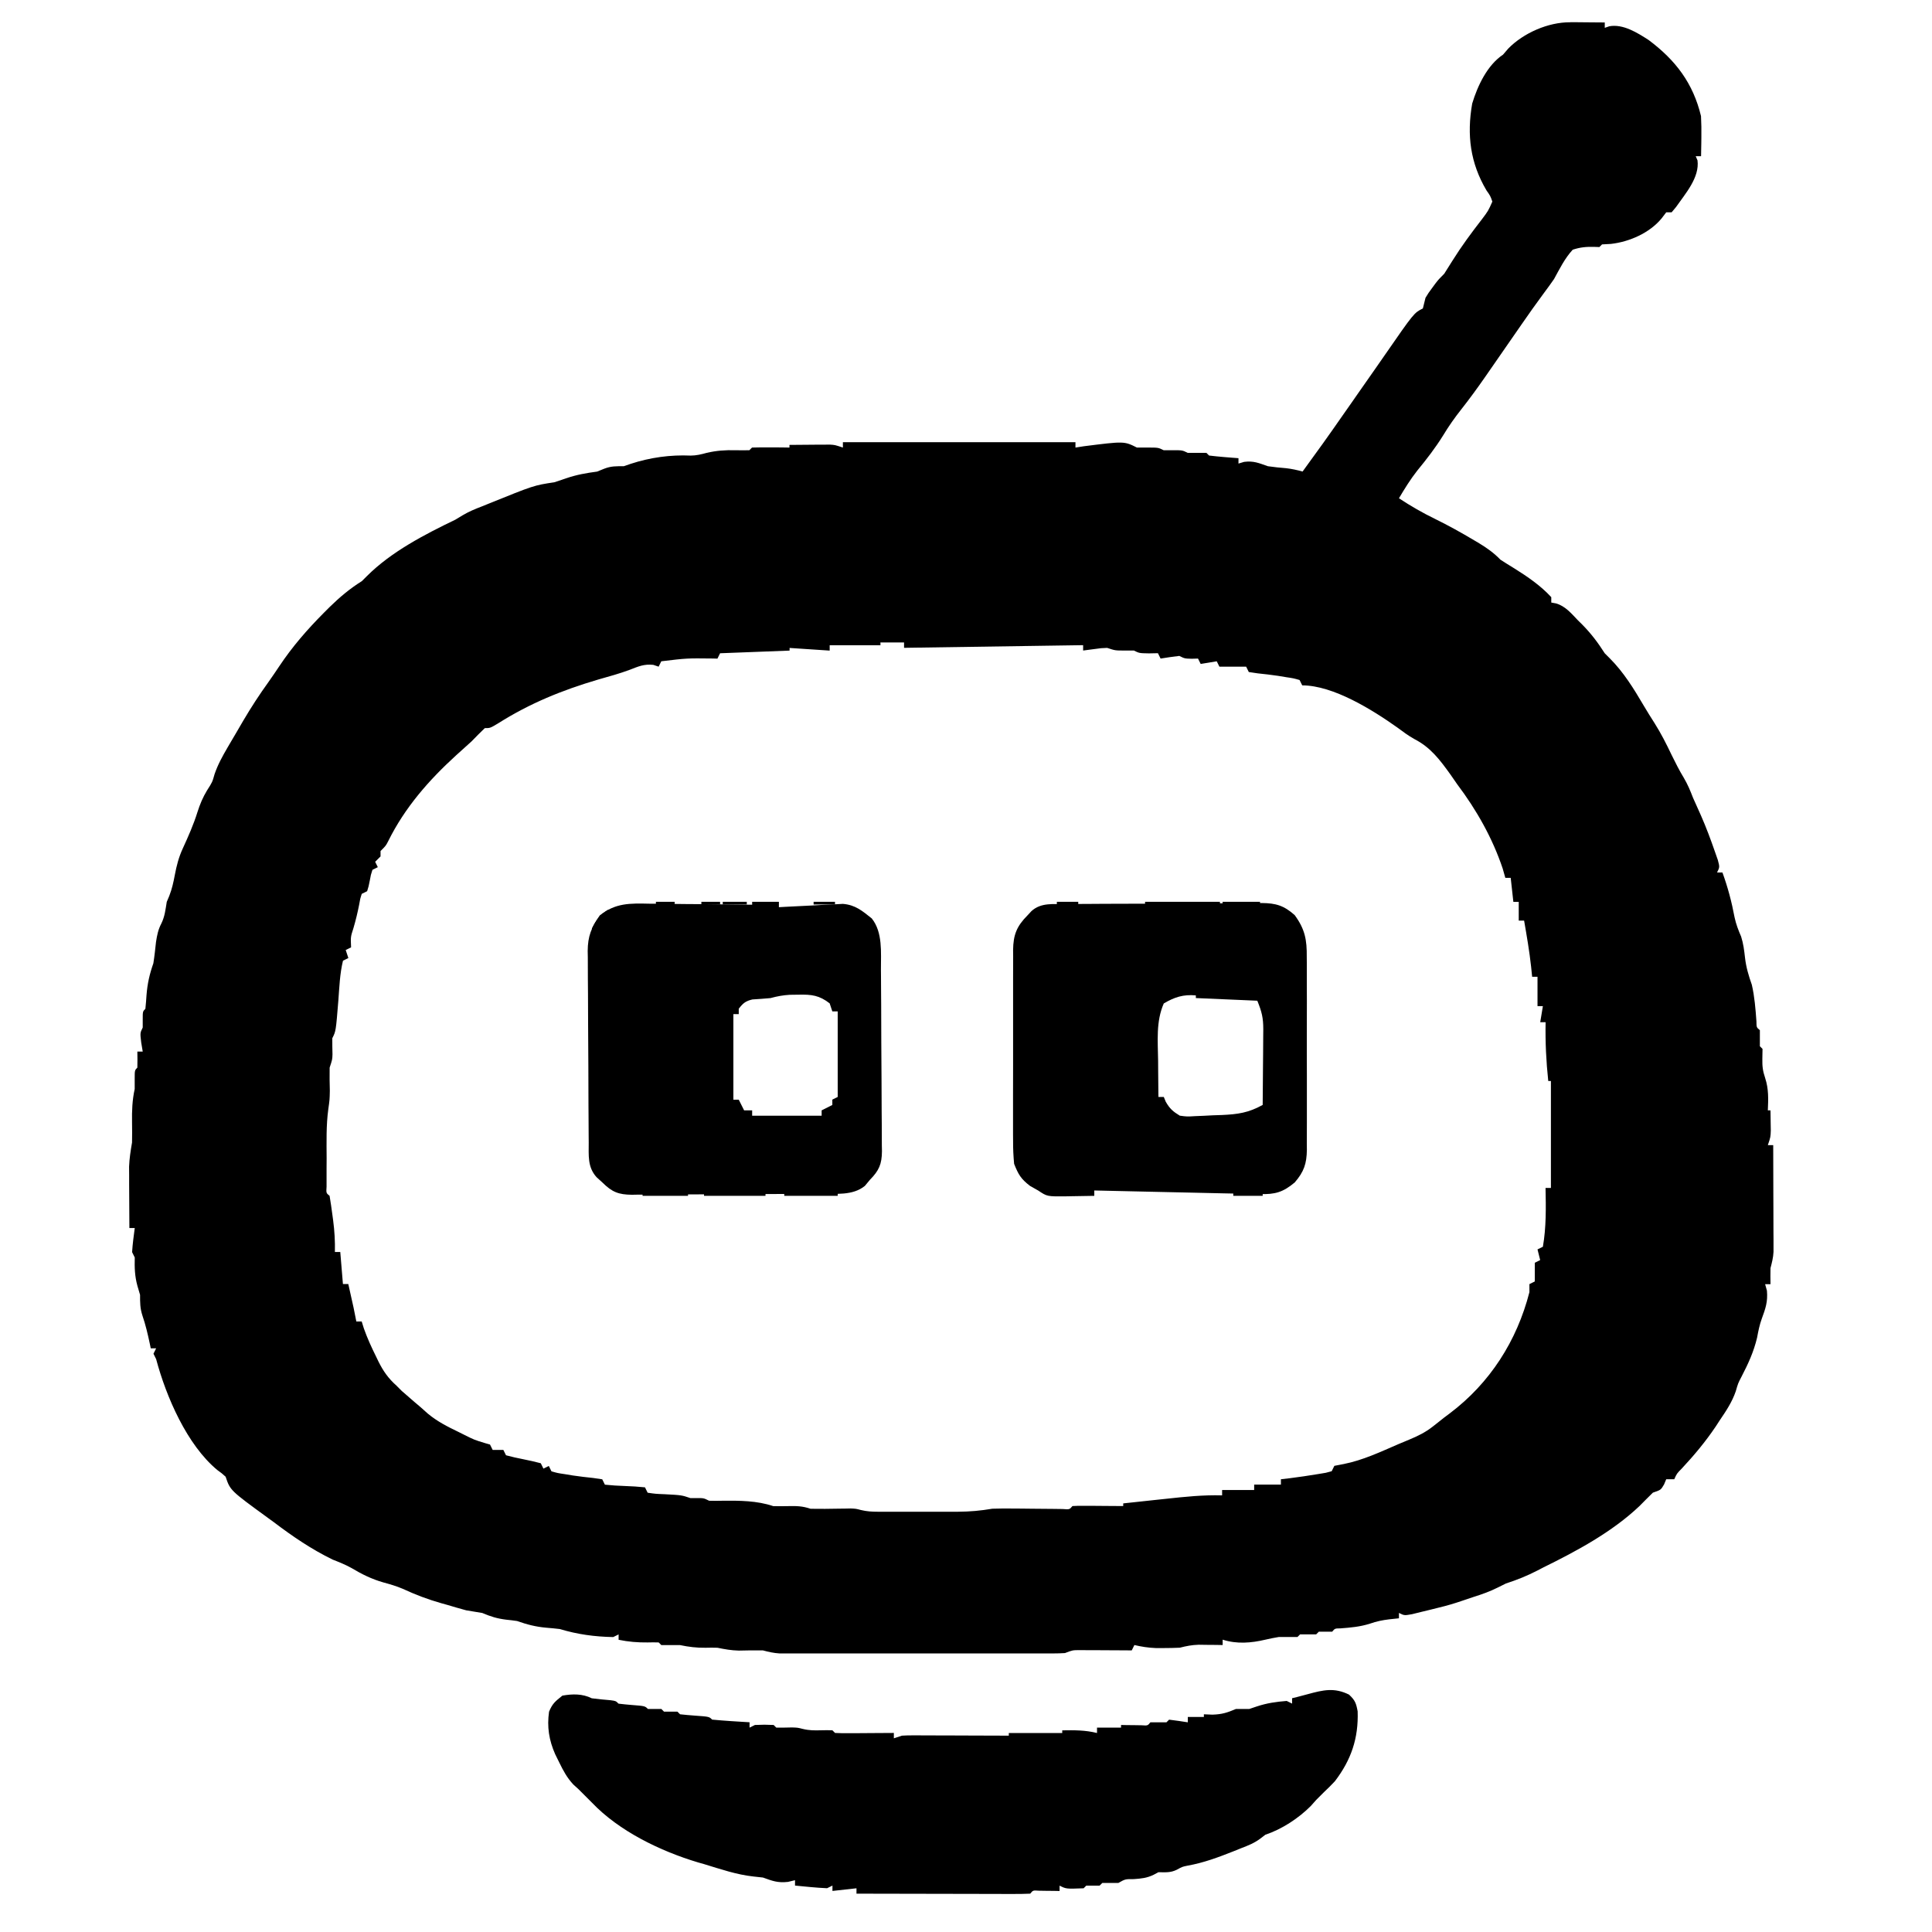 <!-- Generated by IcoMoon.io -->
<svg version="1.1" xmlns="http://www.w3.org/2000/svg" width="32" height="32" viewBox="0 0 32 32">
<path d="M26.010 0.368c0.033 0 0.067 0 0.101 0s0.069 0.001 0.104 0.001c0.035 0 0.070 0 0.106 0.001 0.086 0.001 0.173 0.001 0.259 0.002 0 0.029 0 0.058 0 0.089 0.025-0.009 0.050-0.017 0.076-0.026 0.229-0.041 0.463 0.107 0.651 0.228 0.447 0.334 0.736 0.715 0.867 1.26 0.006 0.117 0.008 0.234 0.006 0.351-0 0.030-0.001 0.061-0.001 0.092-0.001 0.074-0.003 0.147-0.004 0.221-0.029 0-0.058 0-0.089 0 0.010 0.023 0.020 0.046 0.030 0.069 0.037 0.286-0.203 0.553-0.357 0.775-0.024 0.028-0.047 0.057-0.072 0.086-0.029 0-0.058 0-0.089 0-0.039 0.050-0.039 0.050-0.078 0.102-0.198 0.239-0.53 0.386-0.838 0.421-0.048 0.003-0.097 0.005-0.147 0.008-0.015 0.015-0.029 0.029-0.044 0.044-0.030-0.001-0.060-0.002-0.090-0.003-0.131-0.003-0.228 0.006-0.352 0.047-0.133 0.145-0.215 0.315-0.31 0.487-0.056 0.080-0.113 0.16-0.172 0.238-0.125 0.169-0.246 0.339-0.365 0.512-0.177 0.256-0.354 0.511-0.531 0.766-0.025 0.037-0.051 0.073-0.077 0.111-0.126 0.181-0.255 0.358-0.392 0.532-0.109 0.138-0.207 0.277-0.298 0.428-0.129 0.208-0.274 0.395-0.429 0.584-0.115 0.146-0.209 0.299-0.304 0.459 0.195 0.128 0.39 0.241 0.6 0.343 0.22 0.108 0.432 0.226 0.642 0.351 0.028 0.017 0.057 0.034 0.086 0.051 0.134 0.081 0.245 0.161 0.354 0.273 0.076 0.049 0.152 0.097 0.23 0.144 0.22 0.138 0.434 0.284 0.611 0.476 0 0.029 0 0.058 0 0.089 0.040 0.008 0.040 0.008 0.081 0.015 0.156 0.047 0.252 0.167 0.362 0.281 0.035 0.034 0.035 0.034 0.070 0.069 0.146 0.148 0.261 0.3 0.373 0.476 0.041 0.041 0.041 0.041 0.083 0.083 0.23 0.23 0.398 0.504 0.562 0.783 0.058 0.098 0.118 0.195 0.18 0.291 0.107 0.17 0.196 0.345 0.282 0.526 0.064 0.13 0.127 0.256 0.202 0.379 0.064 0.108 0.107 0.212 0.152 0.329 0.044 0.099 0.088 0.198 0.133 0.297 0.086 0.196 0.16 0.394 0.23 0.596 0.016 0.046 0.032 0.093 0.049 0.14 0.031 0.117 0.031 0.117-0.013 0.206 0.029 0 0.058 0 0.089 0 0.089 0.245 0.153 0.486 0.201 0.743 0.024 0.113 0.063 0.214 0.109 0.32 0.037 0.118 0.050 0.225 0.064 0.349 0.018 0.158 0.060 0.298 0.113 0.448 0.046 0.201 0.061 0.4 0.076 0.605 0.001 0.101 0.001 0.101 0.057 0.147 0 0.089 0 0.177 0 0.266 0.015 0.015 0.029 0.029 0.044 0.044-0.001 0.054-0.002 0.108-0.003 0.163-0.002 0.126 0.006 0.199 0.047 0.321 0.059 0.18 0.052 0.346 0.044 0.534 0.015 0 0.029 0 0.044 0 0.001 0.071 0.002 0.142 0.003 0.213 0.001 0.040 0.001 0.079 0.002 0.12-0.004 0.11-0.004 0.11-0.049 0.243 0.029 0 0.058 0 0.089 0 0.001 0.262 0.002 0.523 0.002 0.785 0 0.089 0.001 0.178 0.001 0.267 0.001 0.128 0.001 0.256 0.001 0.384 0 0.040 0 0.079 0.001 0.12 0 0.037 0 0.074 0 0.113 0 0.033 0 0.065 0 0.099-0.005 0.095-0.026 0.177-0.050 0.269-0.002 0.089-0.002 0.177 0 0.266-0.029 0-0.058 0-0.089 0 0.010 0.036 0.020 0.071 0.030 0.108 0.016 0.183-0.023 0.294-0.085 0.463-0.038 0.104-0.058 0.206-0.078 0.314-0.056 0.236-0.147 0.433-0.259 0.649-0.056 0.107-0.056 0.107-0.095 0.242-0.062 0.179-0.16 0.325-0.266 0.481-0.023 0.035-0.046 0.070-0.069 0.106-0.168 0.249-0.354 0.471-0.558 0.69-0.083 0.084-0.083 0.084-0.125 0.178-0.044 0-0.088 0-0.133 0-0.012 0.028-0.024 0.057-0.036 0.086-0.053 0.091-0.053 0.091-0.185 0.136-0.075 0.073-0.148 0.147-0.221 0.221-0.453 0.43-1.037 0.744-1.594 1.018-0.031 0.016-0.062 0.032-0.094 0.049-0.172 0.089-0.341 0.157-0.526 0.217-0.044 0.022-0.088 0.044-0.133 0.066-0.132 0.066-0.258 0.111-0.398 0.155-0.068 0.023-0.137 0.046-0.205 0.069-0.123 0.042-0.245 0.078-0.371 0.108-0.046 0.012-0.092 0.023-0.14 0.035-0.051 0.012-0.101 0.024-0.153 0.037-0.051 0.012-0.102 0.025-0.154 0.038-0.128 0.023-0.128 0.023-0.217-0.021 0 0.029 0 0.058 0 0.089-0.053 0.005-0.106 0.011-0.16 0.017-0.116 0.014-0.209 0.033-0.321 0.072-0.164 0.052-0.318 0.065-0.489 0.078-0.091 0.001-0.091 0.001-0.136 0.055-0.074 0-0.148 0-0.221 0-0.015 0.015-0.029 0.029-0.044 0.044-0.089 0-0.177 0-0.266 0-0.015 0.015-0.029 0.029-0.044 0.044-0.103 0-0.207 0-0.31 0-0.074 0.012-0.148 0.027-0.221 0.044-0.237 0.056-0.474 0.075-0.708 0 0 0.029 0 0.058 0 0.089-0.054-0.001-0.054-0.001-0.11-0.002-0.048-0-0.095-0.001-0.145-0.001-0.047-0.001-0.095-0.001-0.143-0.002-0.115 0.004-0.201 0.021-0.311 0.049-0.088 0.004-0.175 0.006-0.263 0.006-0.045 0-0.090 0-0.137 0-0.123-0.005-0.234-0.022-0.353-0.050-0.015 0.029-0.029 0.058-0.044 0.089-0.029-0-0.058-0-0.087-0.001-0.131-0.001-0.261-0.002-0.391-0.002-0.045-0-0.091-0.001-0.137-0.001-0.044-0-0.087-0-0.132-0-0.040-0-0.080-0-0.122-0.001-0.111 0.001-0.111 0.001-0.237 0.049-0.066 0.004-0.132 0.006-0.198 0.006-0.041 0-0.081 0-0.123 0-0.044-0-0.089-0-0.134-0-0.047 0-0.094 0-0.142 0-0.155 0-0.31 0-0.465-0-0.108 0-0.215 0-0.323 0-0.226 0-0.451-0-0.677-0-0.289-0-0.579-0-0.868 0-0.222 0-0.444 0-0.667 0-0.107-0-0.213 0-0.32 0-0.149 0-0.298-0-0.447-0-0.044 0-0.089 0-0.134 0-0.041-0-0.081-0-0.123-0-0.053-0-0.053-0-0.107-0-0.097-0.006-0.18-0.025-0.274-0.050-0.133-0.003-0.266 0-0.4 0.003-0.124-0.003-0.232-0.022-0.353-0.047-0.066-0.002-0.133-0.002-0.199 0-0.148 0.002-0.276-0.014-0.421-0.044-0.055 0-0.11 0-0.166 0-0.047 0-0.095 0-0.144 0-0.015-0.015-0.029-0.029-0.044-0.044-0.062-0.002-0.124-0.002-0.185 0-0.165 0.002-0.317-0.011-0.479-0.044 0-0.029 0-0.058 0-0.089-0.029 0.015-0.058 0.029-0.089 0.044-0.308-0.006-0.591-0.044-0.885-0.133-0.075-0.009-0.149-0.016-0.224-0.022-0.174-0.015-0.319-0.053-0.484-0.111-0.060-0.009-0.12-0.016-0.18-0.022-0.153-0.019-0.256-0.052-0.396-0.111-0.088-0.015-0.177-0.030-0.266-0.044-0.104-0.028-0.207-0.058-0.31-0.089-0.051-0.014-0.051-0.014-0.104-0.029-0.222-0.063-0.427-0.141-0.636-0.238-0.106-0.045-0.211-0.076-0.322-0.106-0.193-0.055-0.355-0.135-0.527-0.238-0.102-0.057-0.206-0.098-0.315-0.141-0.352-0.172-0.663-0.384-0.974-0.62-0.031-0.023-0.063-0.046-0.095-0.069-0.626-0.456-0.626-0.456-0.702-0.683-0.062-0.056-0.062-0.056-0.138-0.111-0.502-0.416-0.847-1.214-1.013-1.837-0.015-0.029-0.029-0.058-0.044-0.089 0.015-0.029 0.029-0.058 0.044-0.089-0.029 0-0.058 0-0.089 0-0.005-0.026-0.011-0.051-0.016-0.078-0.034-0.159-0.069-0.311-0.122-0.465-0.040-0.124-0.039-0.214-0.039-0.343-0.015-0.049-0.029-0.099-0.044-0.149-0.045-0.165-0.048-0.301-0.044-0.47-0.015-0.029-0.029-0.058-0.044-0.089 0.004-0.068 0.011-0.137 0.019-0.205 0.005-0.036 0.009-0.072 0.014-0.11 0.004-0.028 0.007-0.055 0.011-0.084-0.029 0-0.058 0-0.089 0-0.001-0.186-0.002-0.373-0.003-0.559-0-0.053-0.001-0.105-0.001-0.16-0-0.077-0-0.077-0-0.155-0-0.047-0-0.094-0.001-0.142 0.005-0.137 0.026-0.266 0.049-0.401 0.002-0.112 0.002-0.223 0-0.335-0.003-0.192 0.003-0.363 0.044-0.551 0-0.055 0-0.11 0-0.166 0-0.144 0-0.144 0.044-0.188 0.002-0.089 0.002-0.177 0-0.266 0.029 0 0.058 0 0.089 0-0.008-0.049-0.016-0.099-0.025-0.149-0.019-0.16-0.019-0.16 0.025-0.249 0-0.045 0-0.090 0-0.136 0-0.13 0-0.13 0.044-0.174 0.008-0.076 0.014-0.153 0.019-0.23 0.015-0.189 0.050-0.344 0.113-0.523 0.019-0.118 0.031-0.236 0.044-0.354 0.018-0.115 0.035-0.204 0.089-0.307 0.057-0.117 0.068-0.229 0.089-0.357 0.014-0.033 0.027-0.066 0.042-0.1 0.045-0.116 0.068-0.221 0.091-0.343 0.030-0.158 0.065-0.296 0.133-0.443 0.091-0.199 0.178-0.394 0.243-0.603 0.041-0.129 0.088-0.241 0.158-0.357 0.088-0.138 0.088-0.138 0.125-0.27 0.055-0.16 0.13-0.295 0.215-0.441 0.016-0.027 0.032-0.054 0.048-0.082 0.032-0.055 0.064-0.109 0.096-0.163 0.039-0.066 0.077-0.132 0.116-0.199 0.13-0.221 0.268-0.433 0.418-0.641 0.061-0.086 0.12-0.173 0.178-0.26 0.217-0.326 0.462-0.607 0.738-0.885 0.032-0.032 0.064-0.064 0.097-0.097 0.169-0.165 0.334-0.304 0.534-0.429 0.041-0.041 0.041-0.041 0.083-0.083 0.404-0.404 0.956-0.689 1.466-0.935 0.059-0.036 0.059-0.036 0.119-0.072 0.106-0.063 0.209-0.105 0.324-0.149 0.033-0.014 0.067-0.027 0.101-0.041 0.756-0.306 0.756-0.306 1.094-0.357 0.066-0.021 0.131-0.044 0.197-0.066 0.17-0.059 0.333-0.087 0.512-0.111 0.038-0.016 0.077-0.031 0.116-0.047 0.118-0.046 0.201-0.042 0.326-0.042 0.037-0.013 0.075-0.026 0.113-0.039 0.323-0.106 0.657-0.152 0.996-0.137 0.095-0.001 0.172-0.020 0.263-0.045 0.162-0.038 0.309-0.048 0.476-0.044 0.077 0.002 0.155 0.002 0.232 0 0.015-0.015 0.029-0.029 0.044-0.044 0.104-0.003 0.208-0.004 0.313-0.003 0.057 0 0.114 0.001 0.173 0.001 0.066 0.001 0.066 0.001 0.134 0.002 0-0.015 0-0.029 0-0.044 0.123-0.001 0.245-0.002 0.368-0.003 0.052-0.001 0.052-0.001 0.105-0.001 0.050-0 0.050-0 0.102-0 0.031-0 0.062-0 0.093-0.001 0.084 0.005 0.084 0.005 0.217 0.049 0-0.029 0-0.058 0-0.089 1.271 0 2.542 0 3.852 0 0 0.029 0 0.058 0 0.089 0.047-0.007 0.093-0.015 0.141-0.022 0.666-0.084 0.666-0.084 0.877 0.022 0.058 0 0.117 0 0.177 0 0.177 0 0.177 0 0.266 0.044 0.051 0 0.102 0 0.155 0 0.155 0 0.155 0 0.243 0.044 0.052 0 0.104 0 0.158 0 0.050 0 0.1 0 0.152 0 0.015 0.015 0.029 0.029 0.044 0.044 0.082 0.010 0.164 0.018 0.246 0.025 0.045 0.004 0.090 0.007 0.136 0.011 0.035 0.003 0.069 0.005 0.105 0.008 0 0.029 0 0.058 0 0.089 0.031-0.009 0.062-0.018 0.094-0.028 0.157-0.020 0.244 0.020 0.393 0.072 0.101 0.015 0.202 0.025 0.303 0.033 0.094 0.011 0.181 0.030 0.272 0.055 0.225-0.307 0.447-0.617 0.664-0.93 0.052-0.074 0.103-0.148 0.155-0.221 0.038-0.055 0.038-0.055 0.077-0.111 0.232-0.332 0.232-0.332 0.31-0.443 0.052-0.074 0.104-0.149 0.155-0.223 0.485-0.7 0.485-0.7 0.631-0.773 0.015-0.059 0.030-0.118 0.044-0.177 0.050-0.082 0.050-0.082 0.108-0.16 0.029-0.039 0.029-0.039 0.058-0.079 0.055-0.070 0.055-0.070 0.144-0.159 0.046-0.071 0.091-0.143 0.136-0.216 0.15-0.24 0.315-0.463 0.488-0.686 0.104-0.138 0.104-0.138 0.173-0.293-0.033-0.094-0.033-0.094-0.097-0.185-0.269-0.455-0.328-0.917-0.237-1.438 0.089-0.296 0.251-0.638 0.511-0.811 0.028-0.033 0.057-0.066 0.086-0.1 0.252-0.259 0.664-0.439 1.026-0.436zM14.583 10.643c0 0.015 0 0.029 0 0.044-0.278 0-0.555 0-0.841 0 0 0.029 0 0.058 0 0.089-0.219-0.015-0.438-0.029-0.664-0.044 0 0.015 0 0.029 0 0.044-0.38 0.015-0.76 0.029-1.151 0.044-0.015 0.029-0.029 0.058-0.044 0.089-0.026-0.001-0.053-0.001-0.080-0.002-0.427-0.005-0.427-0.005-0.85 0.046-0.015 0.029-0.029 0.058-0.044 0.089-0.044-0.015-0.044-0.015-0.089-0.030-0.153-0.016-0.246 0.026-0.387 0.081-0.171 0.064-0.348 0.112-0.524 0.162-0.599 0.177-1.132 0.393-1.66 0.727-0.131 0.078-0.131 0.078-0.219 0.078-0.075 0.072-0.149 0.146-0.221 0.221-0.085 0.077-0.169 0.153-0.255 0.23-0.454 0.414-0.85 0.867-1.124 1.421-0.039 0.076-0.039 0.076-0.127 0.164 0 0.029 0 0.058 0 0.089-0.044 0.044-0.044 0.044-0.089 0.089 0.022 0.044 0.022 0.044 0.044 0.089-0.044 0.022-0.044 0.022-0.089 0.044-0.027 0.082-0.027 0.082-0.044 0.177-0.019 0.097-0.019 0.097-0.044 0.177-0.044 0.022-0.044 0.022-0.089 0.044-0.027 0.083-0.027 0.083-0.044 0.183-0.026 0.132-0.056 0.255-0.094 0.385-0.047 0.145-0.047 0.145-0.039 0.318-0.044 0.022-0.044 0.022-0.089 0.044 0.015 0.044 0.029 0.088 0.044 0.133-0.044 0.022-0.044 0.022-0.089 0.044-0.053 0.216-0.060 0.441-0.077 0.662-0.041 0.506-0.041 0.506-0.1 0.622 0 0.089 0 0.178 0.003 0.267-0.003 0.087-0.003 0.087-0.047 0.22-0.003 0.129 0 0.257 0.003 0.385-0.003 0.146-0.003 0.146-0.025 0.302-0.037 0.27-0.029 0.543-0.028 0.815-0 0.055-0 0.11-0.001 0.167 0 0.052 0 0.104 0 0.158 0 0.048 0 0.095 0 0.144-0.007 0.107-0.007 0.107 0.050 0.153 0.018 0.106 0.033 0.212 0.047 0.318 0.004 0.029 0.008 0.058 0.012 0.089 0.023 0.175 0.033 0.346 0.029 0.523 0.029 0 0.058 0 0.089 0 0.022 0.263 0.022 0.263 0.044 0.531 0.029 0 0.058 0 0.089 0 0.094 0.417 0.094 0.417 0.133 0.62 0.029 0 0.058 0 0.089 0 0.011 0.037 0.023 0.075 0.035 0.113 0.057 0.162 0.127 0.315 0.203 0.468 0.013 0.027 0.026 0.054 0.039 0.081 0.080 0.161 0.164 0.28 0.298 0.4 0.029 0.029 0.058 0.058 0.089 0.089 0.048 0.042 0.096 0.083 0.144 0.125 0.025 0.021 0.050 0.043 0.075 0.065 0.045 0.038 0.045 0.038 0.091 0.077 0.040 0.036 0.080 0.071 0.121 0.108 0.155 0.129 0.324 0.215 0.505 0.302 0.031 0.016 0.062 0.031 0.094 0.047 0.17 0.085 0.17 0.085 0.35 0.14 0.040 0.011 0.040 0.011 0.081 0.023 0.015 0.029 0.029 0.058 0.044 0.089 0.058 0 0.117 0 0.177 0 0.015 0.029 0.029 0.058 0.044 0.089 0.095 0.026 0.191 0.047 0.288 0.066s0.193 0.041 0.288 0.066c0.015 0.029 0.029 0.058 0.044 0.089 0.029-0.015 0.058-0.029 0.089-0.044 0.015 0.029 0.029 0.058 0.044 0.089 0.102 0.029 0.102 0.029 0.224 0.047 0.044 0.007 0.088 0.015 0.133 0.022 0.112 0.016 0.223 0.030 0.335 0.041 0.049 0.007 0.099 0.015 0.149 0.022 0.015 0.029 0.029 0.058 0.044 0.089 0.112 0.011 0.22 0.019 0.332 0.022s0.22 0.011 0.332 0.022c0.015 0.029 0.029 0.058 0.044 0.089 0.13 0.019 0.13 0.019 0.282 0.025 0.281 0.015 0.281 0.015 0.426 0.064 0.037 0 0.075 0 0.113 0 0.108 0 0.108 0 0.197 0.044 0.074 0.002 0.148 0.002 0.221 0 0.283-0.003 0.571-0.002 0.841 0.089 0.081 0.002 0.162 0.002 0.243 0 0.145-0.003 0.238-0.002 0.376 0.044 0.159 0.003 0.317 0.001 0.476-0.002 0.033-0 0.066-0.001 0.099-0.001 0.030-0.001 0.059-0.001 0.090-0.002 0.087 0.004 0.087 0.004 0.17 0.026 0.096 0.023 0.179 0.028 0.277 0.028 0.035 0 0.071 0 0.108 0 0.038-0 0.076-0 0.115-0s0.079 0 0.119 0c0.083 0 0.167-0 0.25-0 0.127-0 0.254 0 0.381 0 0.081-0 0.162-0 0.243-0 0.057 0 0.057 0 0.114 0 0.195-0.001 0.375-0.017 0.568-0.050 0.102-0.003 0.203-0.004 0.305-0.003 0.057 0 0.114 0.001 0.172 0.001s0.119 0.001 0.178 0.002c0.117 0.001 0.235 0.002 0.352 0.003 0.052 0.001 0.104 0.001 0.157 0.002 0.115 0.009 0.115 0.009 0.163-0.049 0.063-0.004 0.126-0.005 0.188-0.004 0.057 0 0.057 0 0.115 0 0.040 0 0.079 0.001 0.12 0.001 0.040 0 0.080 0 0.121 0.001 0.099 0.001 0.198 0.001 0.297 0.002 0-0.015 0-0.029 0-0.044 0.176-0.019 0.353-0.038 0.529-0.057 0.060-0.006 0.12-0.013 0.18-0.019 0.311-0.034 0.617-0.066 0.929-0.057 0-0.029 0-0.058 0-0.089 0.175 0 0.351 0 0.531 0 0-0.029 0-0.058 0-0.089 0.146 0 0.292 0 0.443 0 0-0.029 0-0.058 0-0.089 0.048-0.005 0.097-0.011 0.147-0.017 0.157-0.020 0.314-0.043 0.47-0.069 0.041-0.007 0.083-0.014 0.126-0.021 0.032-0.009 0.065-0.017 0.098-0.026 0.015-0.029 0.029-0.058 0.044-0.089 0.051-0.010 0.102-0.020 0.155-0.030 0.318-0.063 0.611-0.202 0.907-0.33 0.058-0.025 0.117-0.049 0.175-0.073 0.145-0.060 0.272-0.122 0.395-0.219 0.029-0.023 0.059-0.046 0.089-0.070s0.062-0.049 0.093-0.074c0.033-0.025 0.066-0.050 0.1-0.075 0.662-0.5 1.109-1.196 1.317-2.006 0-0.044 0-0.088 0-0.133 0.029-0.015 0.058-0.029 0.089-0.044 0-0.102 0-0.204 0-0.31 0.029-0.015 0.058-0.029 0.089-0.044-0.015-0.058-0.029-0.117-0.044-0.177 0.029-0.015 0.058-0.029 0.089-0.044 0.056-0.319 0.051-0.651 0.044-0.974 0.029 0 0.058 0 0.089 0 0-0.584 0-1.169 0-1.771-0.015 0-0.029 0-0.044 0-0.035-0.326-0.050-0.646-0.044-0.974-0.029 0-0.058 0-0.089 0 0.015-0.088 0.029-0.175 0.044-0.266-0.029 0-0.058 0-0.089 0 0-0.161 0-0.321 0-0.487-0.029 0-0.058 0-0.089 0-0.005-0.055-0.011-0.11-0.017-0.166-0.028-0.256-0.072-0.51-0.116-0.764-0.029 0-0.058 0-0.089 0 0-0.102 0-0.204 0-0.31-0.029 0-0.058 0-0.089 0-0.015-0.131-0.029-0.263-0.044-0.398-0.029 0-0.058 0-0.089 0-0.015-0.051-0.029-0.102-0.044-0.155-0.169-0.504-0.434-0.972-0.753-1.395-0.038-0.054-0.076-0.109-0.113-0.163-0.174-0.241-0.326-0.447-0.597-0.586-0.101-0.056-0.19-0.123-0.283-0.192-0.412-0.292-1.060-0.697-1.574-0.697-0.015-0.029-0.029-0.058-0.044-0.089-0.102-0.029-0.102-0.029-0.224-0.047-0.044-0.007-0.088-0.015-0.133-0.022-0.112-0.016-0.223-0.030-0.335-0.041-0.049-0.007-0.099-0.015-0.149-0.022-0.015-0.029-0.029-0.058-0.044-0.089-0.146 0-0.292 0-0.443 0-0.015-0.029-0.029-0.058-0.044-0.089-0.088 0.015-0.175 0.029-0.266 0.044-0.015-0.029-0.029-0.058-0.044-0.089-0.035 0.001-0.069 0.002-0.105 0.003-0.116-0.003-0.116-0.003-0.205-0.047-0.104 0.012-0.207 0.027-0.31 0.044-0.015-0.029-0.029-0.058-0.044-0.089-0.049 0.001-0.099 0.002-0.149 0.003-0.16-0.003-0.16-0.003-0.249-0.047-0.050 0-0.1 0-0.152 0-0.158 0-0.158 0-0.291-0.044-0.102 0.004-0.102 0.004-0.208 0.019-0.054 0.007-0.054 0.007-0.108 0.014-0.041 0.006-0.041 0.006-0.082 0.011 0-0.029 0-0.058 0-0.089-0.979 0.015-1.958 0.029-2.966 0.044 0-0.029 0-0.058 0-0.089-0.131 0-0.263 0-0.398 0z"></path>
<path d="M22.348 28.072c0.097 0.090 0.115 0.142 0.139 0.274 0.015 0.445-0.107 0.803-0.377 1.157-0.057 0.061-0.116 0.12-0.177 0.177-0.032 0.032-0.032 0.032-0.064 0.064-0.023 0.023-0.046 0.046-0.069 0.069-0.029 0.033-0.058 0.066-0.089 0.1-0.203 0.204-0.48 0.385-0.753 0.476-0.027 0.021-0.055 0.042-0.083 0.064-0.103 0.076-0.196 0.112-0.315 0.158-0.044 0.018-0.088 0.036-0.134 0.054-0.25 0.099-0.491 0.189-0.756 0.236-0.088 0.018-0.088 0.018-0.177 0.067-0.107 0.053-0.188 0.042-0.306 0.042-0.027 0.014-0.053 0.028-0.081 0.043-0.112 0.054-0.202 0.062-0.326 0.071-0.142-0.001-0.142-0.001-0.257 0.064-0.089 0-0.177 0-0.266 0-0.015 0.015-0.029 0.029-0.044 0.044-0.074 0-0.148 0-0.221 0-0.015 0.015-0.029 0.029-0.044 0.044-0.289 0.011-0.289 0.011-0.398-0.044 0 0.029 0 0.058 0 0.089-0.047-0.001-0.047-0.001-0.095-0.002-0.061-0.001-0.061-0.001-0.123-0.001-0.041-0.001-0.081-0.001-0.123-0.002-0.1-0.007-0.1-0.007-0.145 0.049-0.090 0.004-0.179 0.005-0.269 0.005-0.086 0-0.086 0-0.175 0-0.063-0-0.127-0-0.19-0.001-0.064-0-0.129-0-0.193-0-0.17-0-0.34-0.001-0.51-0.001-0.173-0-0.347-0.001-0.52-0.001-0.34-0-0.681-0.001-1.021-0.002 0-0.029 0-0.058 0-0.089-0.197 0.022-0.197 0.022-0.398 0.044 0-0.029 0-0.058 0-0.089-0.044 0.022-0.044 0.022-0.089 0.044-0.091-0.004-0.181-0.011-0.271-0.019-0.049-0.005-0.097-0.009-0.147-0.014-0.056-0.006-0.056-0.006-0.113-0.011 0-0.029 0-0.058 0-0.089-0.057 0.014-0.057 0.014-0.116 0.028-0.17 0.019-0.256-0.015-0.415-0.072-0.077-0.008-0.077-0.008-0.155-0.017-0.281-0.030-0.549-0.123-0.819-0.205-0.034-0.009-0.067-0.019-0.102-0.029-0.622-0.186-1.307-0.517-1.757-0.99-0.037-0.037-0.073-0.073-0.111-0.111-0.037-0.037-0.073-0.073-0.111-0.111-0.029-0.026-0.057-0.052-0.087-0.079-0.105-0.114-0.164-0.225-0.232-0.364-0.023-0.046-0.045-0.091-0.068-0.138-0.102-0.231-0.137-0.452-0.101-0.703 0.056-0.135 0.1-0.169 0.221-0.266 0.169-0.030 0.332-0.033 0.487 0.044 0.103 0.014 0.206 0.023 0.31 0.032 0.088 0.012 0.088 0.012 0.133 0.057 0.074 0.009 0.147 0.016 0.221 0.022 0.216 0.017 0.216 0.017 0.266 0.066 0.037 0 0.073 0 0.111 0 0.037 0 0.073 0 0.111 0 0.022 0.022 0.022 0.022 0.044 0.044 0.037 0 0.073 0 0.111 0 0.037 0 0.073 0 0.111 0 0.022 0.022 0.022 0.022 0.044 0.044 0.081 0.009 0.162 0.016 0.243 0.022 0.239 0.017 0.239 0.017 0.288 0.066 0.104 0.010 0.208 0.018 0.313 0.025 0.086 0.006 0.086 0.006 0.173 0.011 0.044 0.003 0.088 0.005 0.134 0.008 0 0.029 0 0.058 0 0.089 0.029-0.015 0.058-0.029 0.089-0.044 0.158-0.006 0.158-0.006 0.31 0 0.022 0.022 0.022 0.022 0.044 0.044 0.087 0 0.174-0 0.261-0.003 0.093 0.003 0.093 0.003 0.18 0.025 0.103 0.025 0.192 0.025 0.297 0.022 0.064-0.002 0.127-0.002 0.191 0 0.022 0.022 0.022 0.022 0.044 0.044 0.072 0.004 0.145 0.005 0.217 0.004 0.044-0 0.088-0 0.133-0s0.092-0.001 0.14-0.001c0.046-0 0.092-0 0.14-0.001 0.115-0.001 0.229-0.001 0.344-0.002 0 0.029 0 0.058 0 0.089 0.044-0.015 0.088-0.029 0.133-0.044 0.059-0.004 0.118-0.005 0.178-0.005 0.035 0 0.071 0 0.107 0 0.057 0 0.057 0 0.115 0.001 0.039 0 0.078 0 0.119 0 0.125 0 0.25 0.001 0.375 0.001 0.085 0 0.169 0 0.254 0.001 0.208 0 0.415 0.001 0.623 0.002 0-0.015 0-0.029 0-0.044 0.292 0 0.584 0 0.885 0 0-0.015 0-0.029 0-0.044 0.2-0.003 0.38-0.005 0.576 0.044 0-0.029 0-0.058 0-0.089 0.131 0 0.263 0 0.398 0 0-0.015 0-0.029 0-0.044 0.031 0.001 0.063 0.001 0.095 0.002 0.041 0 0.081 0.001 0.123 0.001 0.061 0.001 0.061 0.001 0.123 0.002 0.1 0.007 0.1 0.007 0.145-0.049 0.089 0 0.177 0 0.266 0 0.015-0.015 0.029-0.029 0.044-0.044 0.104 0.013 0.207 0.027 0.31 0.044 0-0.029 0-0.058 0-0.089 0.088 0 0.175 0 0.266 0 0-0.015 0-0.029 0-0.044 0.047 0.002 0.093 0.004 0.141 0.006 0.161-0.005 0.245-0.033 0.39-0.094 0.074 0 0.148 0 0.221 0 0.041-0.014 0.082-0.027 0.125-0.042 0.169-0.056 0.318-0.077 0.495-0.091 0.029 0.015 0.058 0.029 0.089 0.044 0-0.029 0-0.058 0-0.089 0.026-0.006 0.051-0.013 0.078-0.019 0.062-0.016 0.123-0.032 0.185-0.049 0.254-0.069 0.438-0.113 0.684 0.010z"></path>
<path d="M17.652 14.974c0.056-0 0.056-0 0.114-0.001 0.125-0.001 0.249-0.001 0.373-0.002 0.043-0 0.085-0 0.129-0.001 0.225-0.001 0.45-0.002 0.675-0.002 0.232-0.001 0.465-0.002 0.697-0.004 0.179-0.001 0.358-0.002 0.536-0.002 0.086-0 0.171-0.001 0.257-0.002 0.12-0.001 0.24-0.001 0.36-0.001 0.053-0.001 0.053-0.001 0.107-0.002 0.23 0.002 0.366 0.041 0.544 0.2 0.171 0.234 0.203 0.409 0.2 0.694 0 0.037 0.001 0.074 0.001 0.113 0.001 0.122 0 0.244-0 0.366 0 0.085 0 0.171 0.001 0.256 0 0.178-0 0.357-0.001 0.535-0.001 0.228-0 0.457 0.001 0.685 0.001 0.176 0 0.352-0 0.528-0 0.084 0 0.168 0 0.253 0 0.118-0 0.235-0.001 0.353 0 0.035 0.001 0.069 0.001 0.105-0.004 0.229-0.047 0.361-0.201 0.54-0.195 0.163-0.325 0.199-0.576 0.193-0.030-0-0.060-0.001-0.090-0.001-0.098-0.002-0.195-0.004-0.293-0.007-0.068-0.001-0.136-0.003-0.204-0.004-0.179-0.003-0.357-0.008-0.536-0.012-0.183-0.005-0.365-0.008-0.548-0.012-0.358-0.007-0.715-0.015-1.073-0.024 0 0.029 0 0.058 0 0.089-0.122 0.002-0.243 0.004-0.365 0.006-0.034 0.001-0.069 0.002-0.104 0.002-0.312 0.003-0.312 0.003-0.46-0.096-0.045-0.026-0.090-0.051-0.136-0.077-0.151-0.116-0.193-0.189-0.263-0.365-0.012-0.129-0.018-0.248-0.017-0.376-0-0.037-0-0.074-0.001-0.112-0.001-0.121-0-0.242 0-0.363-0-0.084-0-0.169-0-0.253-0-0.177 0-0.354 0.001-0.53 0.001-0.226 0-0.453-0-0.679-0-0.174-0-0.349 0-0.523 0-0.083 0-0.167-0-0.25-0-0.117 0-0.233 0.001-0.35-0-0.034-0.001-0.069-0.001-0.104 0.003-0.255 0.061-0.397 0.239-0.576 0.032-0.034 0.032-0.034 0.064-0.069 0.159-0.147 0.368-0.115 0.571-0.116zM19.276 16.62c-0.132 0.299-0.098 0.628-0.094 0.949 0 0.058 0.001 0.115 0.001 0.175 0.001 0.142 0.003 0.284 0.004 0.425 0.029 0 0.058 0 0.089 0 0.011 0.026 0.022 0.053 0.033 0.080 0.066 0.115 0.119 0.161 0.232 0.23 0.12 0.016 0.12 0.016 0.25 0.008 0.048-0.002 0.096-0.004 0.146-0.006s0.1-0.005 0.152-0.008c0.075-0.002 0.075-0.002 0.151-0.005 0.263-0.012 0.44-0.037 0.674-0.167 0.002-0.21 0.004-0.421 0.005-0.631 0-0.072 0.001-0.143 0.002-0.214 0.001-0.103 0.002-0.206 0.002-0.309 0-0.032 0.001-0.064 0.001-0.096 0-0.192-0.024-0.291-0.099-0.476-0.336-0.015-0.672-0.029-1.018-0.044 0-0.015 0-0.029 0-0.044-0.207-0.019-0.353 0.028-0.531 0.133z"></path>
<path d="M12.458 14.937c0.146 0 0.292 0 0.443 0 0 0.029 0 0.058 0 0.089 0.035-0.002 0.070-0.004 0.106-0.006 0.159-0.009 0.318-0.017 0.478-0.024 0.083-0.005 0.083-0.005 0.167-0.010 0.080-0.004 0.080-0.004 0.161-0.007 0.073-0.004 0.073-0.004 0.148-0.008 0.206 0.017 0.32 0.115 0.478 0.241 0.184 0.23 0.151 0.563 0.152 0.849 0 0.035 0.001 0.070 0.001 0.106 0.001 0.115 0.001 0.23 0.002 0.345 0 0.039 0 0.079 0.001 0.119 0.001 0.208 0.002 0.417 0.002 0.625 0.001 0.215 0.002 0.43 0.004 0.645 0.001 0.166 0.002 0.331 0.002 0.497 0 0.079 0.001 0.159 0.002 0.238 0.001 0.111 0.001 0.221 0.001 0.332 0.001 0.033 0.001 0.065 0.002 0.099-0.002 0.217-0.049 0.321-0.2 0.475-0.041 0.049-0.041 0.049-0.083 0.1-0.2 0.164-0.484 0.129-0.732 0.13-0.036 0-0.073 0.001-0.11 0.001-0.12 0.001-0.239 0.001-0.359 0.002-0.061 0-0.061 0-0.124 0.001-0.217 0.001-0.433 0.002-0.65 0.002-0.224 0-0.447 0.002-0.671 0.004-0.172 0.001-0.344 0.002-0.517 0.002-0.082 0-0.165 0.001-0.247 0.002-0.115 0.001-0.231 0.001-0.346 0.001-0.034 0.001-0.068 0.001-0.103 0.002-0.22-0.002-0.329-0.045-0.485-0.2-0.033-0.030-0.066-0.060-0.1-0.091-0.153-0.169-0.129-0.363-0.13-0.578-0-0.037-0.001-0.073-0.001-0.111-0.001-0.121-0.001-0.243-0.002-0.364-0-0.041-0-0.083-0.001-0.126-0.001-0.22-0.002-0.439-0.002-0.659-0.001-0.227-0.002-0.453-0.004-0.68-0.001-0.174-0.002-0.349-0.002-0.523-0-0.084-0.001-0.167-0.002-0.251-0.001-0.117-0.001-0.234-0.001-0.351-0.001-0.051-0.001-0.051-0.002-0.104 0.002-0.245 0.060-0.387 0.2-0.589 0.261-0.208 0.499-0.201 0.824-0.194 0.049 0 0.097 0.001 0.148 0.001 0.155 0.001 0.309 0.003 0.464 0.005 0.105 0.001 0.21 0.002 0.316 0.002 0.257 0.002 0.514 0.005 0.772 0.009 0-0.015 0-0.029 0-0.044zM12.768 16.531c-0.101 0.009-0.203 0.017-0.305 0.023-0.114 0.026-0.156 0.062-0.227 0.154 0 0.029 0 0.058 0 0.089-0.029 0-0.058 0-0.089 0 0 0.468 0 0.935 0 1.417 0.029 0 0.058 0 0.089 0 0.029 0.058 0.058 0.117 0.089 0.177 0.044 0 0.088 0 0.133 0 0 0.029 0 0.058 0 0.089 0.38 0 0.76 0 1.151 0 0-0.029 0-0.058 0-0.089 0.058-0.029 0.117-0.058 0.177-0.089 0-0.029 0-0.058 0-0.089 0.029-0.015 0.058-0.029 0.089-0.044 0-0.468 0-0.935 0-1.417-0.029 0-0.058 0-0.089 0-0.022-0.066-0.022-0.066-0.044-0.133-0.171-0.133-0.299-0.149-0.512-0.144-0.074 0.001-0.074 0.001-0.15 0.002-0.113 0.007-0.204 0.024-0.313 0.053z"></path>
<path d="M18.966 14.937c0.409 0 0.818 0 1.24 0 0 0.015 0 0.029 0 0.044-0.409 0-0.818 0-1.24 0 0-0.015 0-0.029 0-0.044z"></path>
<path d="M11.661 19.763c0.336 0 0.672 0 1.018 0 0 0.015 0 0.029 0 0.044-0.336 0-0.672 0-1.018 0 0-0.015 0-0.029 0-0.044z"></path>
<path d="M10.068 15.070c0.029 0.029 0.058 0.058 0.089 0.089-0.102 0.102-0.204 0.204-0.31 0.31-0.015-0.029-0.029-0.058-0.044-0.089 0.075-0.149 0.125-0.216 0.266-0.31z"></path>
<path d="M12.99 19.763c0.292 0 0.584 0 0.885 0 0 0.015 0 0.029 0 0.044-0.292 0-0.584 0-0.885 0 0-0.015 0-0.029 0-0.044z"></path>
<path d="M10.643 19.763c0.248 0 0.497 0 0.753 0 0 0.015 0 0.029 0 0.044-0.248 0-0.497 0-0.753 0 0-0.015 0-0.029 0-0.044z"></path>
<path d="M20.25 14.937c0.204 0 0.409 0 0.62 0 0 0.015 0 0.029 0 0.044-0.204 0-0.409 0-0.62 0 0-0.015 0-0.029 0-0.044z"></path>
<path d="M20.427 19.763c0.161 0 0.321 0 0.487 0 0 0.015 0 0.029 0 0.044-0.161 0-0.321 0-0.487 0 0-0.015 0-0.029 0-0.044z"></path>
<path d="M11.971 14.937c0.131 0 0.263 0 0.398 0 0 0.015 0 0.029 0 0.044-0.131 0-0.263 0-0.398 0 0-0.015 0-0.029 0-0.044z"></path>
<path d="M17.505 14.937c0.117 0 0.234 0 0.354 0 0 0.015 0 0.029 0 0.044-0.117 0-0.234 0-0.354 0 0-0.015 0-0.029 0-0.044z"></path>
<path d="M13.476 14.937c0.117 0 0.234 0 0.354 0 0 0.015 0 0.029 0 0.044-0.117 0-0.234 0-0.354 0 0-0.015 0-0.029 0-0.044z"></path>
<path d="M11.617 14.937c0.102 0 0.204 0 0.31 0 0 0.015 0 0.029 0 0.044-0.102 0-0.204 0-0.31 0 0-0.015 0-0.029 0-0.044z"></path>
<path d="M10.864 14.937c0.102 0 0.204 0 0.31 0 0 0.015 0 0.029 0 0.044-0.102 0-0.204 0-0.31 0 0-0.015 0-0.029 0-0.044z"></path>
<path d="M20.073 19.763c0.177 0.044 0.177 0.044 0.177 0.044z"></path>
<path d="M12.724 19.763c0.177 0.044 0.177 0.044 0.177 0.044z"></path>
<path d="M11.484 19.763c0.133 0.044 0.133 0.044 0.133 0.044z"></path>
<path d="M18.789 14.937c0.133 0.044 0.133 0.044 0.133 0.044z"></path>
<path d="M18.568 14.937c0.133 0.044 0.133 0.044 0.133 0.044z"></path>
<path d="M17.904 14.937c0.133 0.044 0.133 0.044 0.133 0.044z"></path>
<path d="M10.687 14.937c0.133 0.044 0.133 0.044 0.133 0.044z"></path>
<path d="M13.167 16.531c0.089 0.044 0.089 0.044 0.089 0.044z"></path>
<path d="M13.344 14.937c0.089 0.044 0.089 0.044 0.089 0.044z"></path>
<path d="M11.219 14.937c0.089 0.044 0.089 0.044 0.089 0.044z"></path>
</svg>
